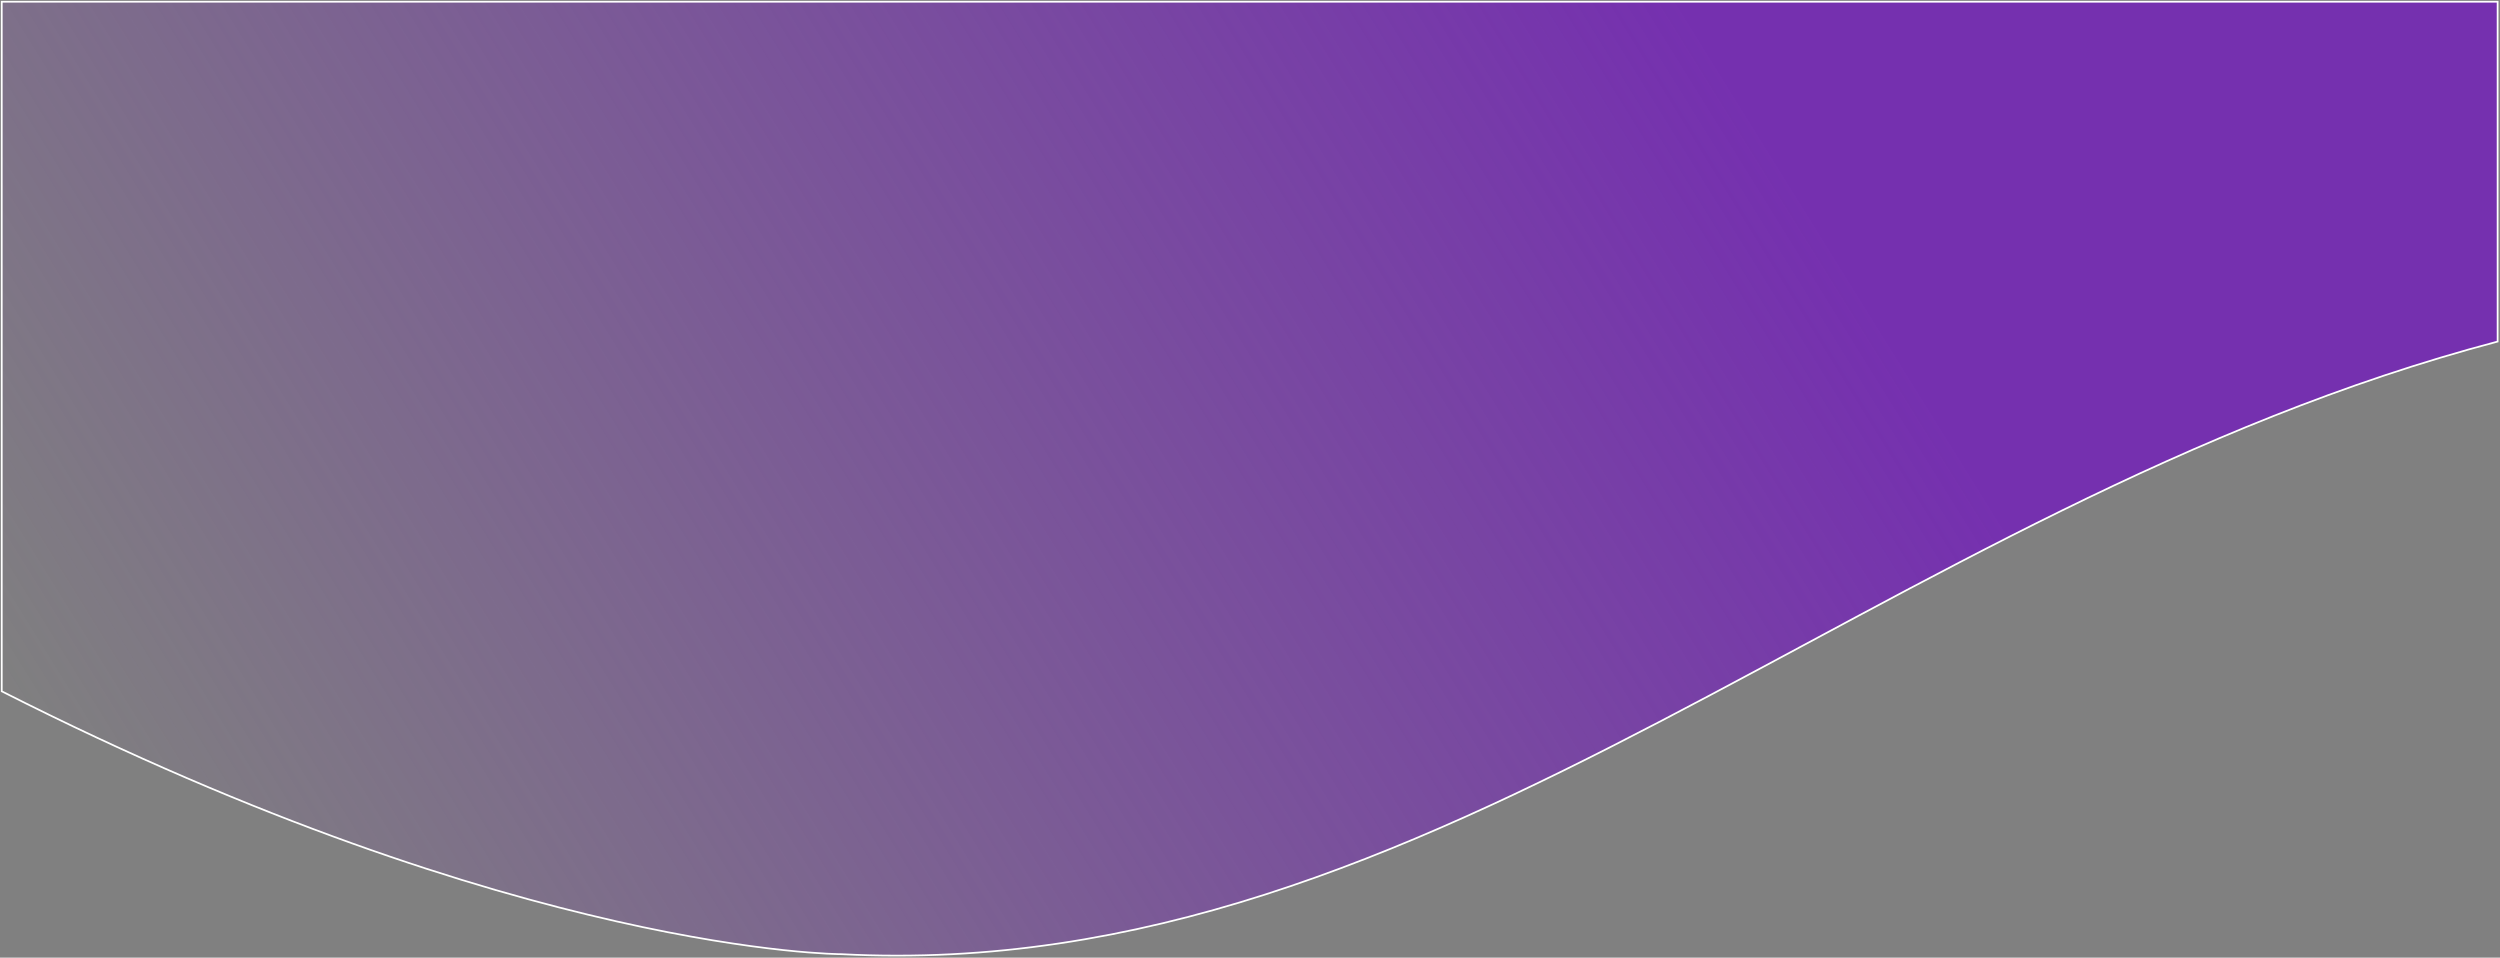 <?xml version="1.0" encoding="utf-8"?>
<svg xmlns="http://www.w3.org/2000/svg" fill="none" height="100%" overflow="visible" preserveAspectRatio="none" style="display: block;" viewBox="0 0 1428 547" width="100%">
<rect x="0" y="0" width="1428" height="547" fill="#808080" stroke="none"/>
<path d="M1426.64 195.098V1H1V394.869C297.426 545.026 480.644 545.026 480.644 545.026C821.505 562.826 1073.45 288.369 1426.64 195.098Z" fill="url(#paint0_linear_0_1910)" id="Vector 7502" stroke="white"/>
<defs>
<linearGradient gradientUnits="userSpaceOnUse" id="paint0_linear_0_1910" x1="1" x2="868.549" y1="395.983" y2="-143.936">
<stop stop-color="#7530AF" stop-opacity="0"/>
<stop offset="1" stop-color="#7530AF"/>
</linearGradient>
</defs>
</svg>